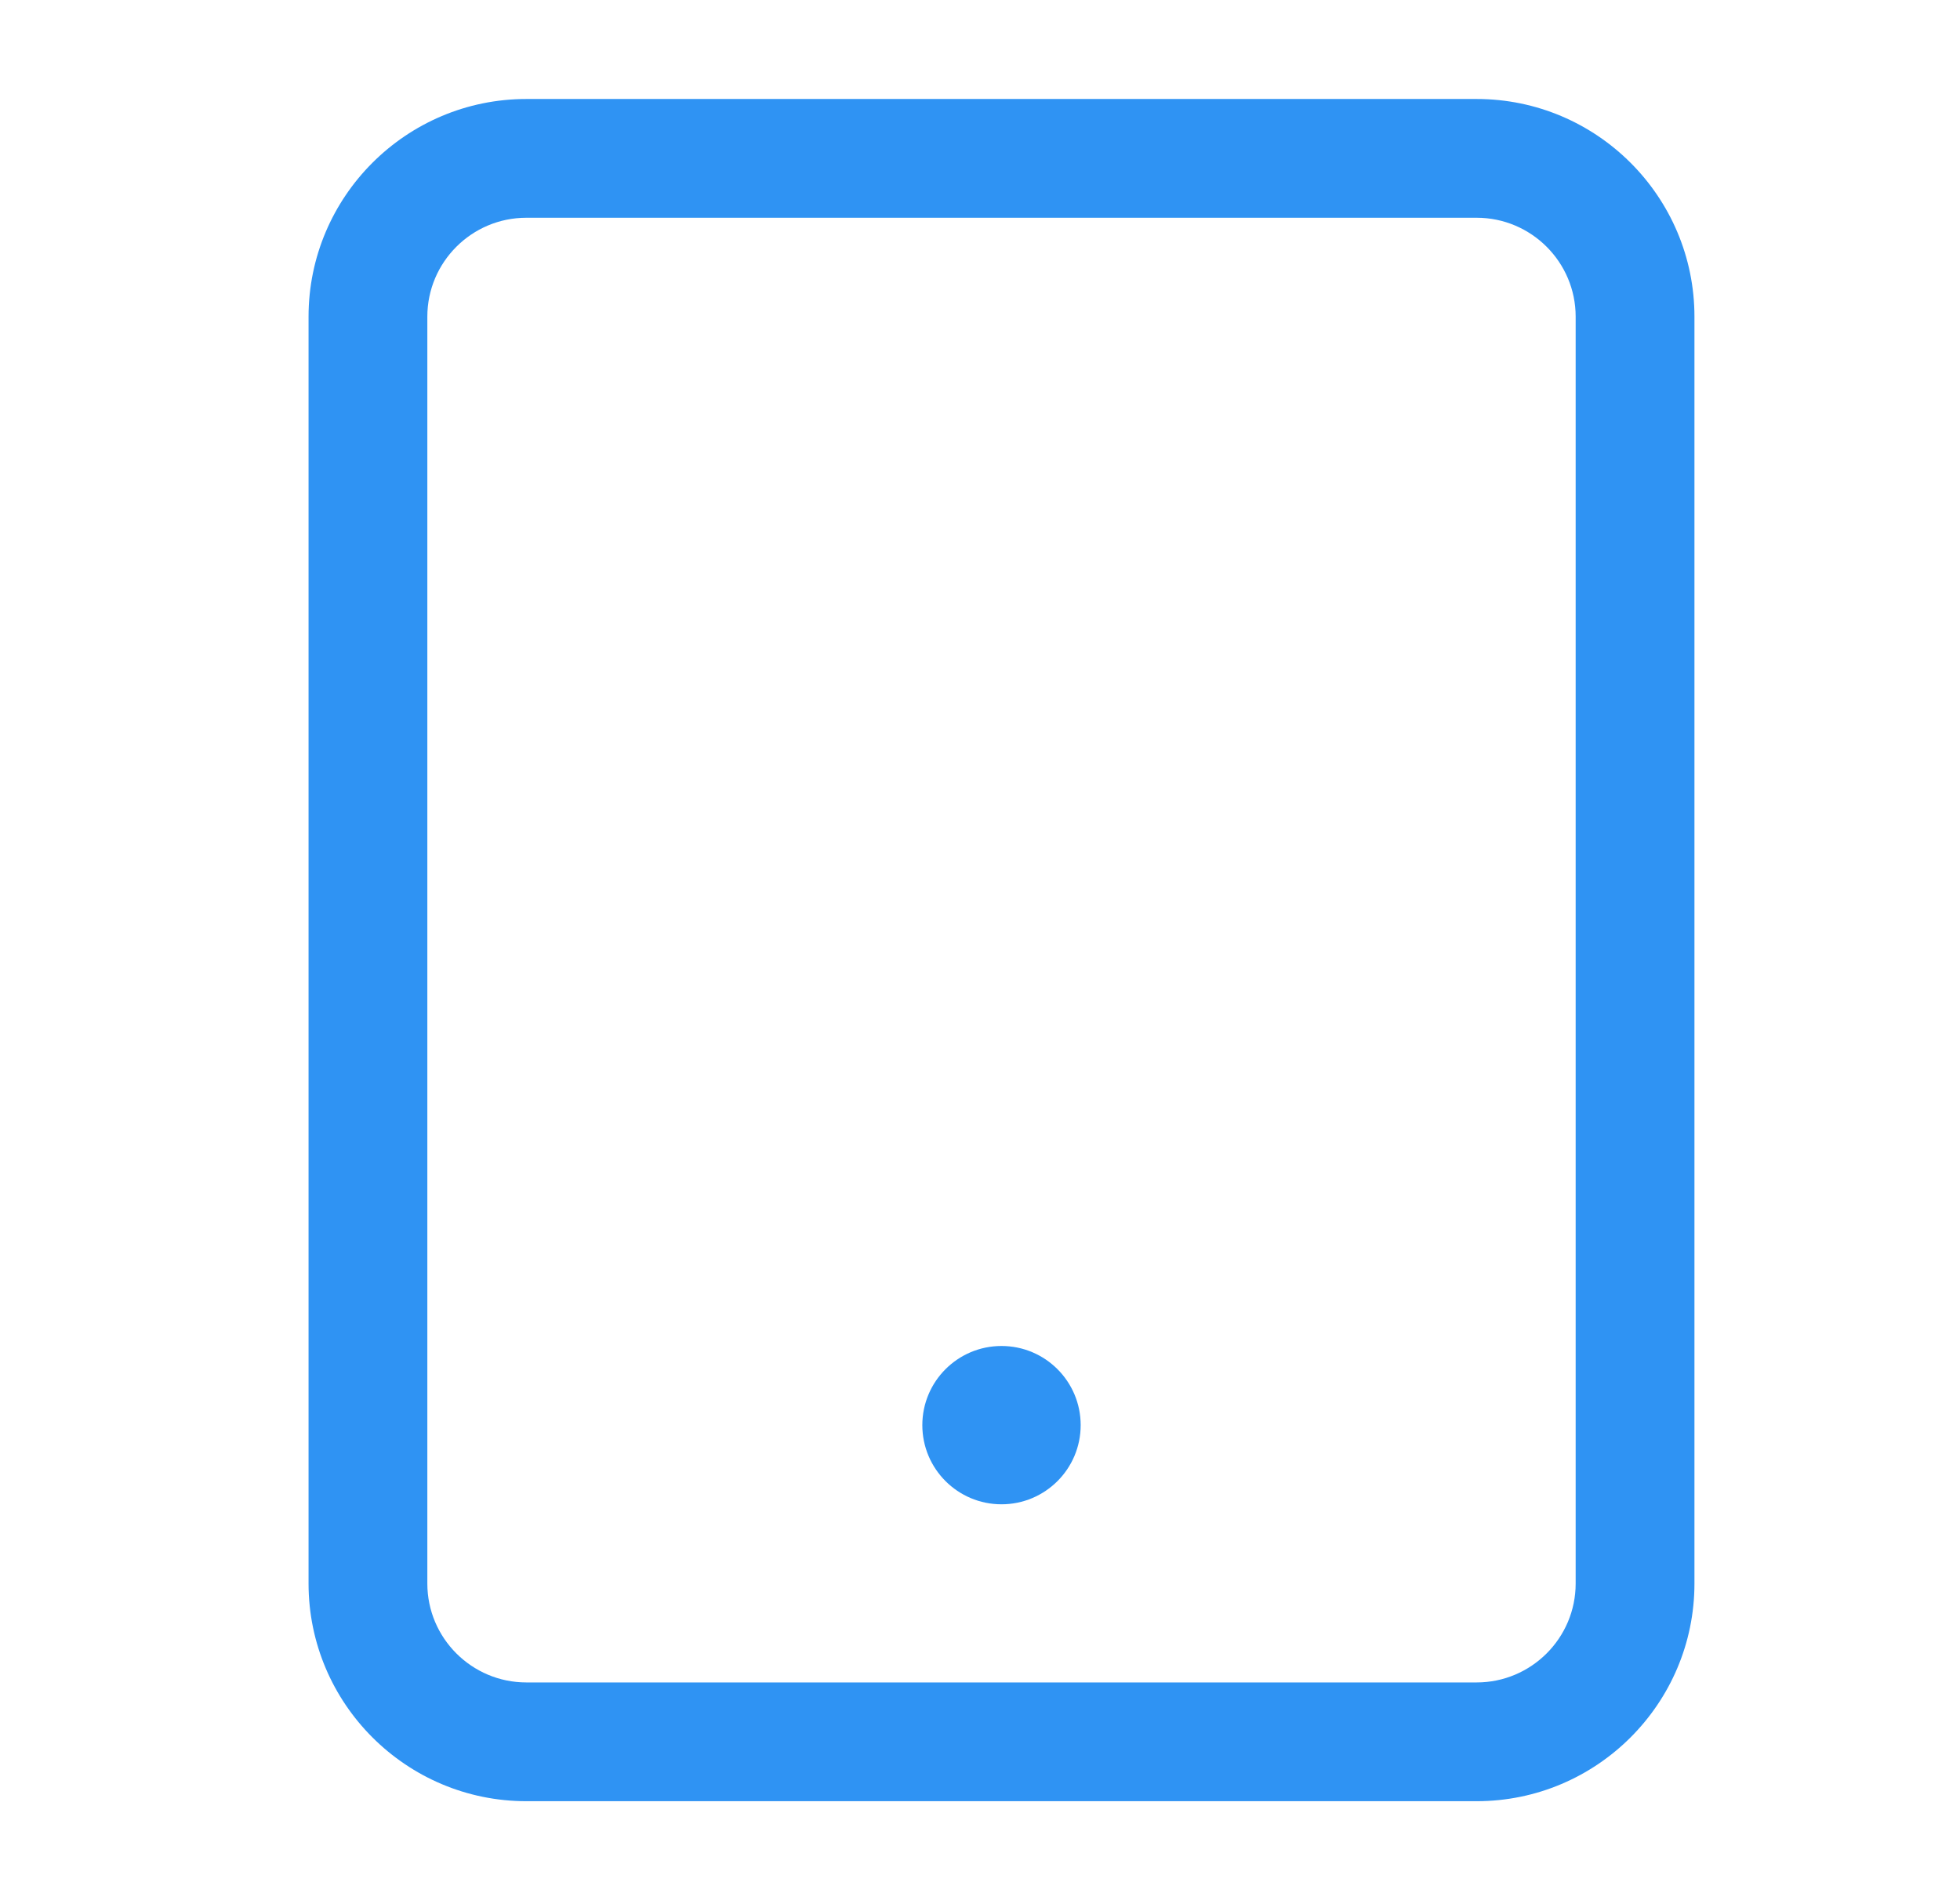 <?xml version="1.0" encoding="UTF-8"?> <svg xmlns="http://www.w3.org/2000/svg" width="33" height="32" viewBox="0 0 33 32" fill="none"><g id="Icons/General 24x24/tablet-button"><path id="Vector" d="M24.862 1.667H8.862C6.84 1.667 5.195 3.311 5.195 5.333V26.667C5.195 28.689 6.84 30.333 8.862 30.333H24.862C26.884 30.333 28.529 28.689 28.529 26.667V5.333C28.529 3.311 26.884 1.667 24.862 1.667ZM26.529 26.667C26.529 27.586 25.781 28.333 24.862 28.333H8.862C7.943 28.333 7.195 27.586 7.195 26.667V5.333C7.195 4.414 7.943 3.667 8.862 3.667H24.862C25.781 3.667 26.529 4.414 26.529 5.333V26.667ZM18.195 24C18.195 24.736 17.598 25.333 16.862 25.333C16.126 25.333 15.529 24.736 15.529 24C15.529 23.264 16.126 22.667 16.862 22.667C17.598 22.667 18.195 23.264 18.195 24Z" fill="#2F93F3"></path></g></svg> 